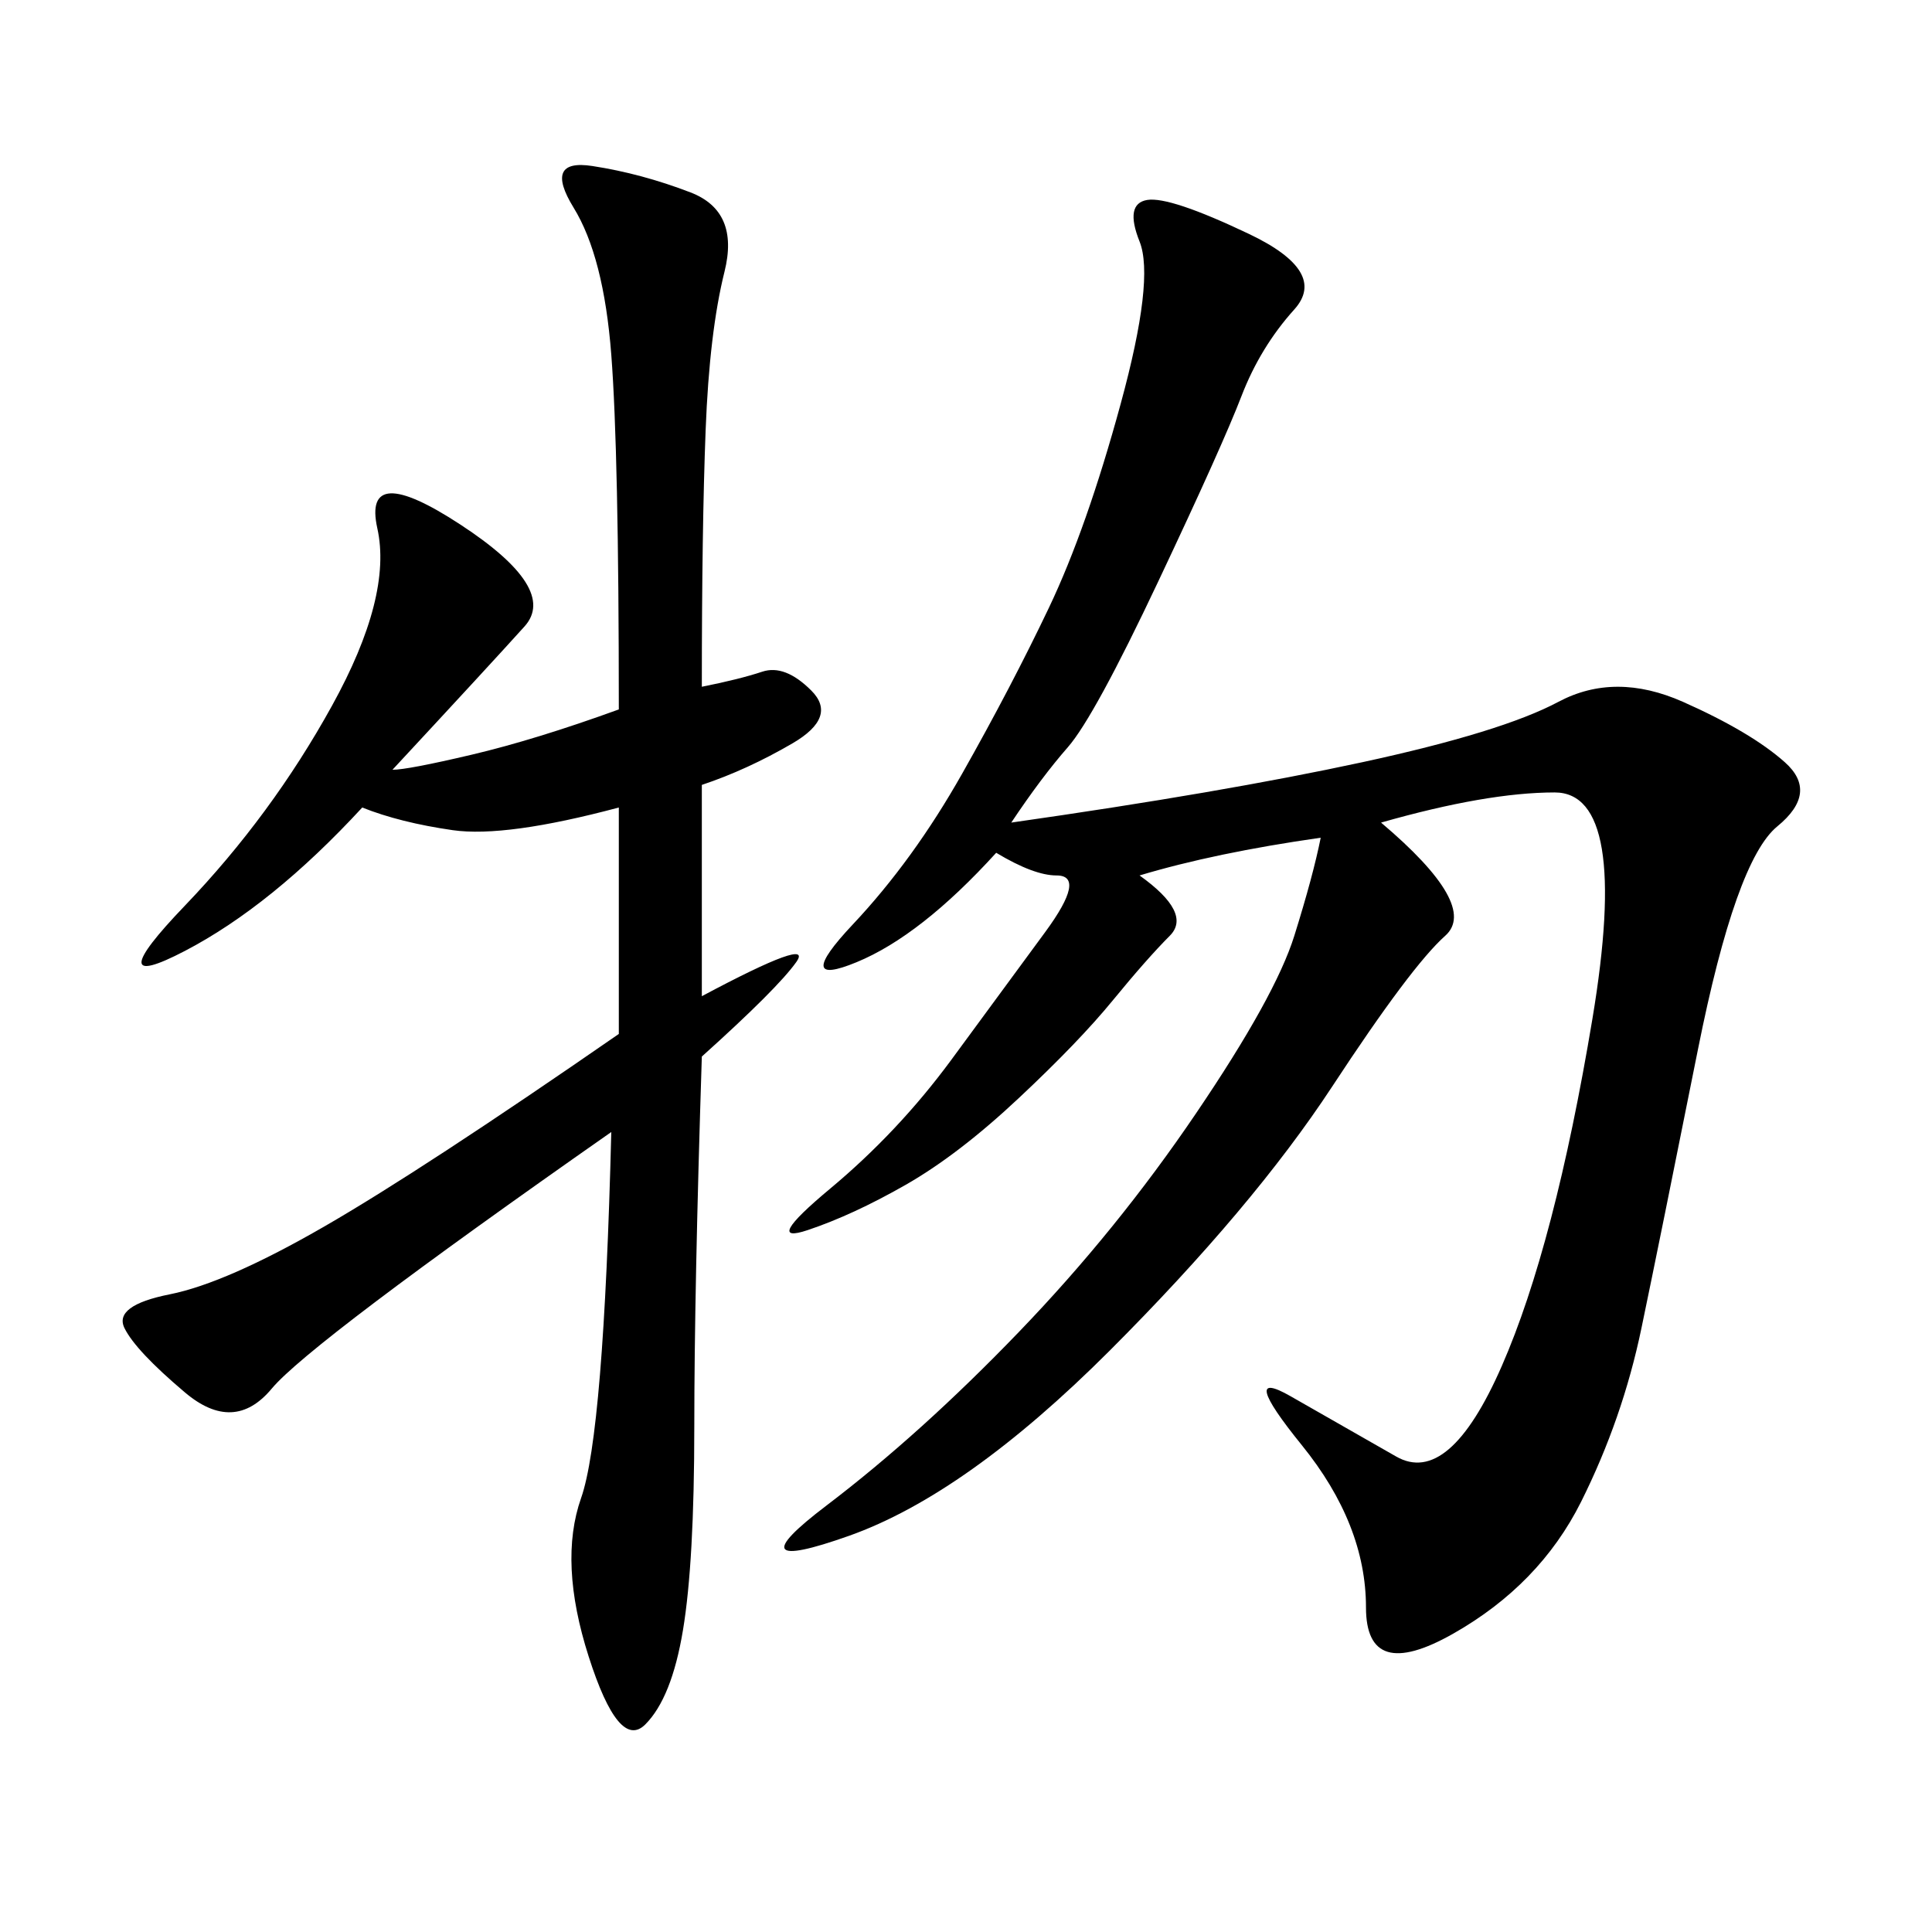 <svg xmlns="http://www.w3.org/2000/svg" xmlns:xlink="http://www.w3.org/1999/xlink" width="300" height="300"><path d="M157.03 127.73Q189.84 123.05 211.52 118.36Q233.20 113.67 241.99 108.98Q250.78 104.30 261.33 108.98Q271.88 113.67 277.15 118.36Q282.42 123.05 275.98 128.32Q269.53 133.59 263.67 162.89Q257.81 192.19 254.88 206.25Q251.95 220.31 245.51 233.20Q239.06 246.09 225.59 253.71Q212.11 261.33 212.11 249.61L212.11 249.61Q212.11 236.72 202.15 224.41Q192.19 212.11 200.39 216.80L200.39 216.80L216.80 226.17Q225 230.86 233.20 212.11Q241.41 193.36 247.27 158.20Q253.13 123.05 241.41 123.05L241.41 123.05Q230.86 123.05 214.45 127.73L214.45 127.73Q229.69 140.63 224.41 145.31Q219.14 150 206.84 168.75Q194.53 187.50 172.27 209.77Q150 232.03 131.84 238.48Q113.67 244.92 128.32 233.79Q142.97 222.66 158.20 206.84Q173.44 191.02 185.74 172.85Q198.05 154.69 200.98 145.31Q203.91 135.94 205.08 130.08L205.08 130.08Q188.67 132.42 176.95 135.94L176.95 135.94Q185.16 141.80 181.64 145.31Q178.13 148.83 172.85 155.27Q167.58 161.72 158.20 170.51Q148.83 179.30 140.63 183.98Q132.42 188.67 125.39 191.02Q118.36 193.36 128.91 184.57Q139.45 175.78 147.66 164.65Q155.86 153.52 162.30 144.73Q168.75 135.94 164.06 135.94L164.06 135.94Q160.55 135.94 154.69 132.42L154.69 132.42Q142.97 145.31 133.01 149.41Q123.05 153.52 132.42 143.55Q141.80 133.59 149.41 120.12Q157.03 106.64 162.89 94.34Q168.75 82.03 174.02 62.70Q179.30 43.36 176.95 37.50Q174.61 31.64 178.13 31.05Q181.64 30.47 193.95 36.33Q206.25 42.19 200.98 48.05Q195.70 53.91 192.77 61.52Q189.84 69.14 179.88 90.23Q169.92 111.33 165.82 116.02Q161.72 120.70 157.03 127.73L157.03 127.73ZM108.98 106.64Q114.84 105.47 118.36 104.30Q121.88 103.13 125.98 107.23Q130.08 111.33 123.05 115.43Q116.02 119.53 108.98 121.88L108.98 121.88L108.98 154.69Q126.56 145.31 123.63 149.41Q120.70 153.52 108.98 164.06L108.98 164.06Q107.81 200.39 107.81 221.48L107.81 221.48Q107.81 242.58 106.05 253.13Q104.30 263.67 100.20 267.77Q96.09 271.88 91.41 257.23Q86.72 242.58 90.23 232.62Q93.75 222.66 94.92 175.78L94.92 175.78Q48.05 208.59 42.19 215.63Q36.33 222.66 28.71 216.21Q21.09 209.77 19.34 206.25Q17.58 202.73 26.37 200.98Q35.16 199.22 50.39 190.43Q65.63 181.64 96.09 160.55L96.09 160.55L96.09 125.39Q78.52 130.08 70.31 128.91Q62.11 127.73 56.25 125.39L56.25 125.39Q42.19 140.63 28.71 147.66Q15.23 154.69 28.71 140.63Q42.19 126.56 51.56 109.57Q60.94 92.58 58.59 82.03Q56.25 71.48 71.48 81.45Q86.72 91.41 81.45 97.27Q76.17 103.13 60.94 119.53L60.94 119.53Q63.28 119.53 73.24 117.19Q83.20 114.84 96.09 110.16L96.09 110.16Q96.09 70.31 94.92 55.08Q93.75 39.84 89.06 32.23Q84.38 24.61 91.99 25.78Q99.61 26.95 107.23 29.88Q114.84 32.81 112.50 42.19Q110.16 51.56 109.57 66.80Q108.98 82.03 108.98 106.64L108.98 106.64Z"/></svg>
